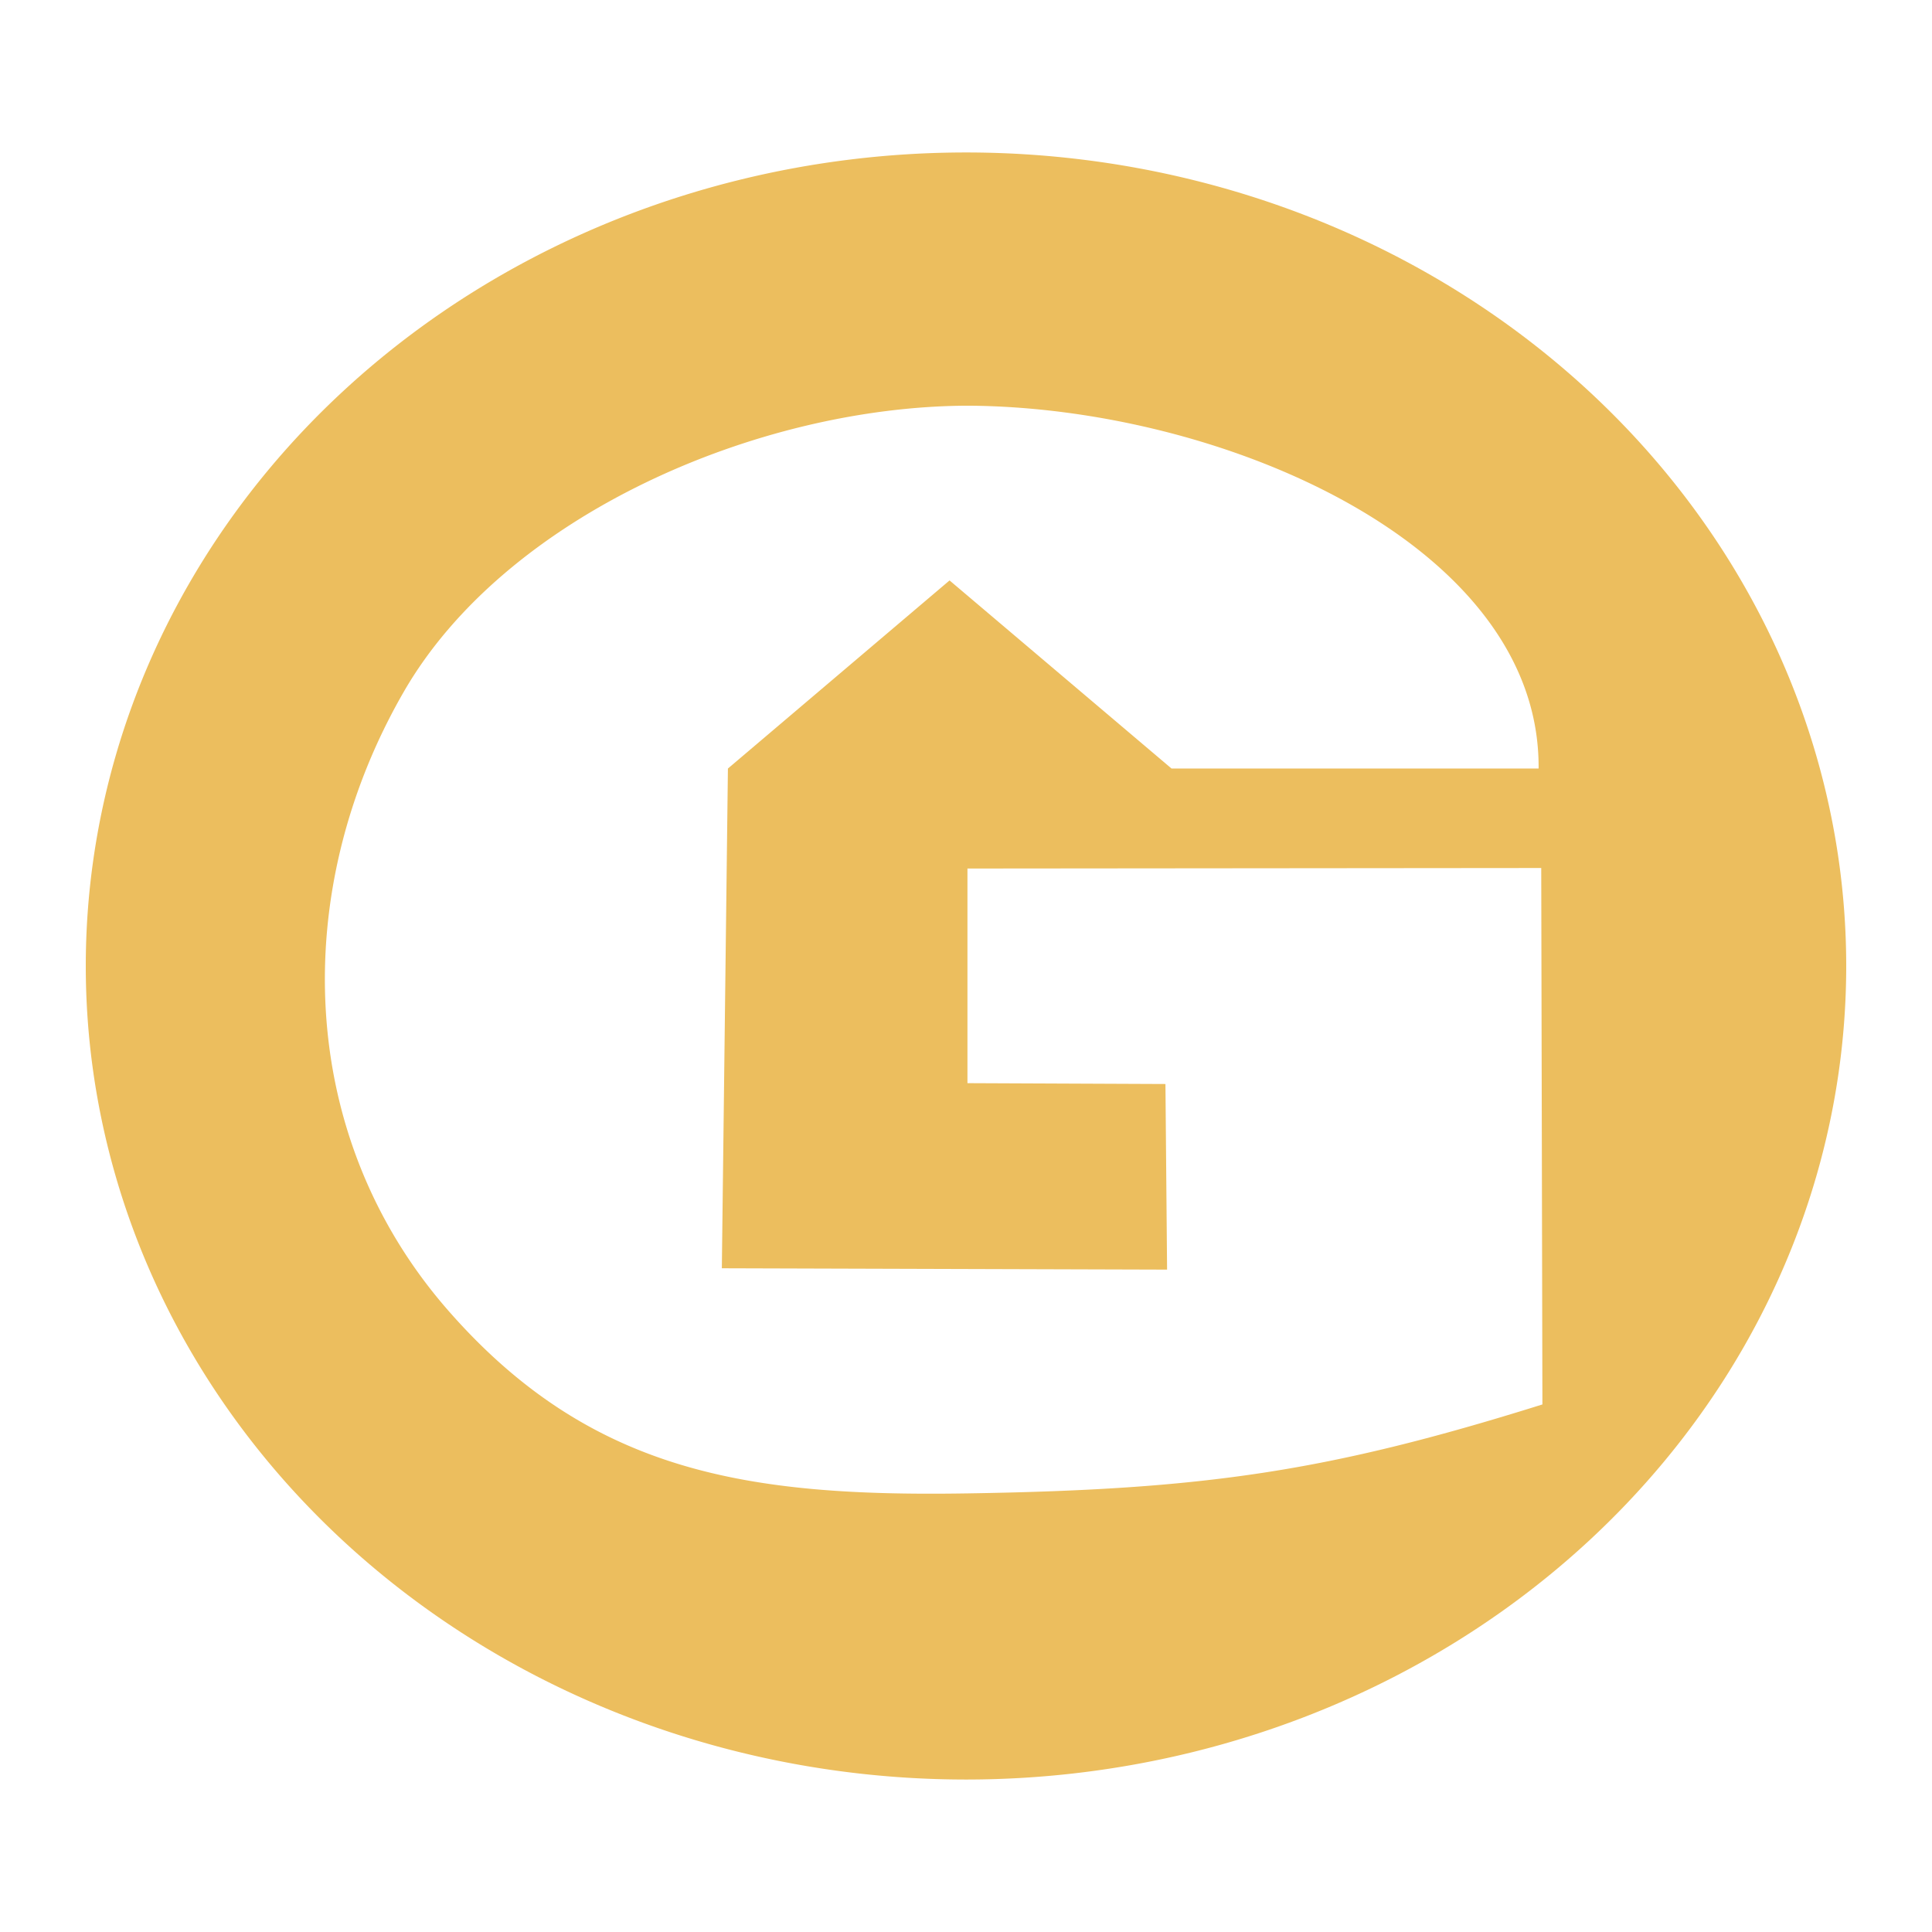 <svg xmlns="http://www.w3.org/2000/svg" xml:space="preserve" width="180" height="180" viewBox="0 0 180 180"><g style="display:inline"><path d="M89.998 14.205A82.008 75.796 0 0 0 7.992 89.998a82.008 75.796 0 0 0 82.006 75.797 82.008 75.796 0 0 0 82.01-75.797 82.008 75.796 0 0 0-82.01-75.793m.137 23.593c23.595.105 53.383 12.91 53.213 33.805H109.15L88.468 54.077l-20.65 17.526-.566 46.559 41.482.125-.153-17.292-18.446-.08V80.919l53.458-.048.11 49.978c-19.975 6.26-31.464 7.936-53.568 8.287-20.378.323-35.09-1.885-48.345-17.004-14.24-16.242-14.864-39.137-4.168-57.684 9.446-16.379 32.893-26.583 52.513-26.65" style="display:inline;fill:#ecbe5e;fill-opacity:1;stroke-width:1.687"/></g></svg>